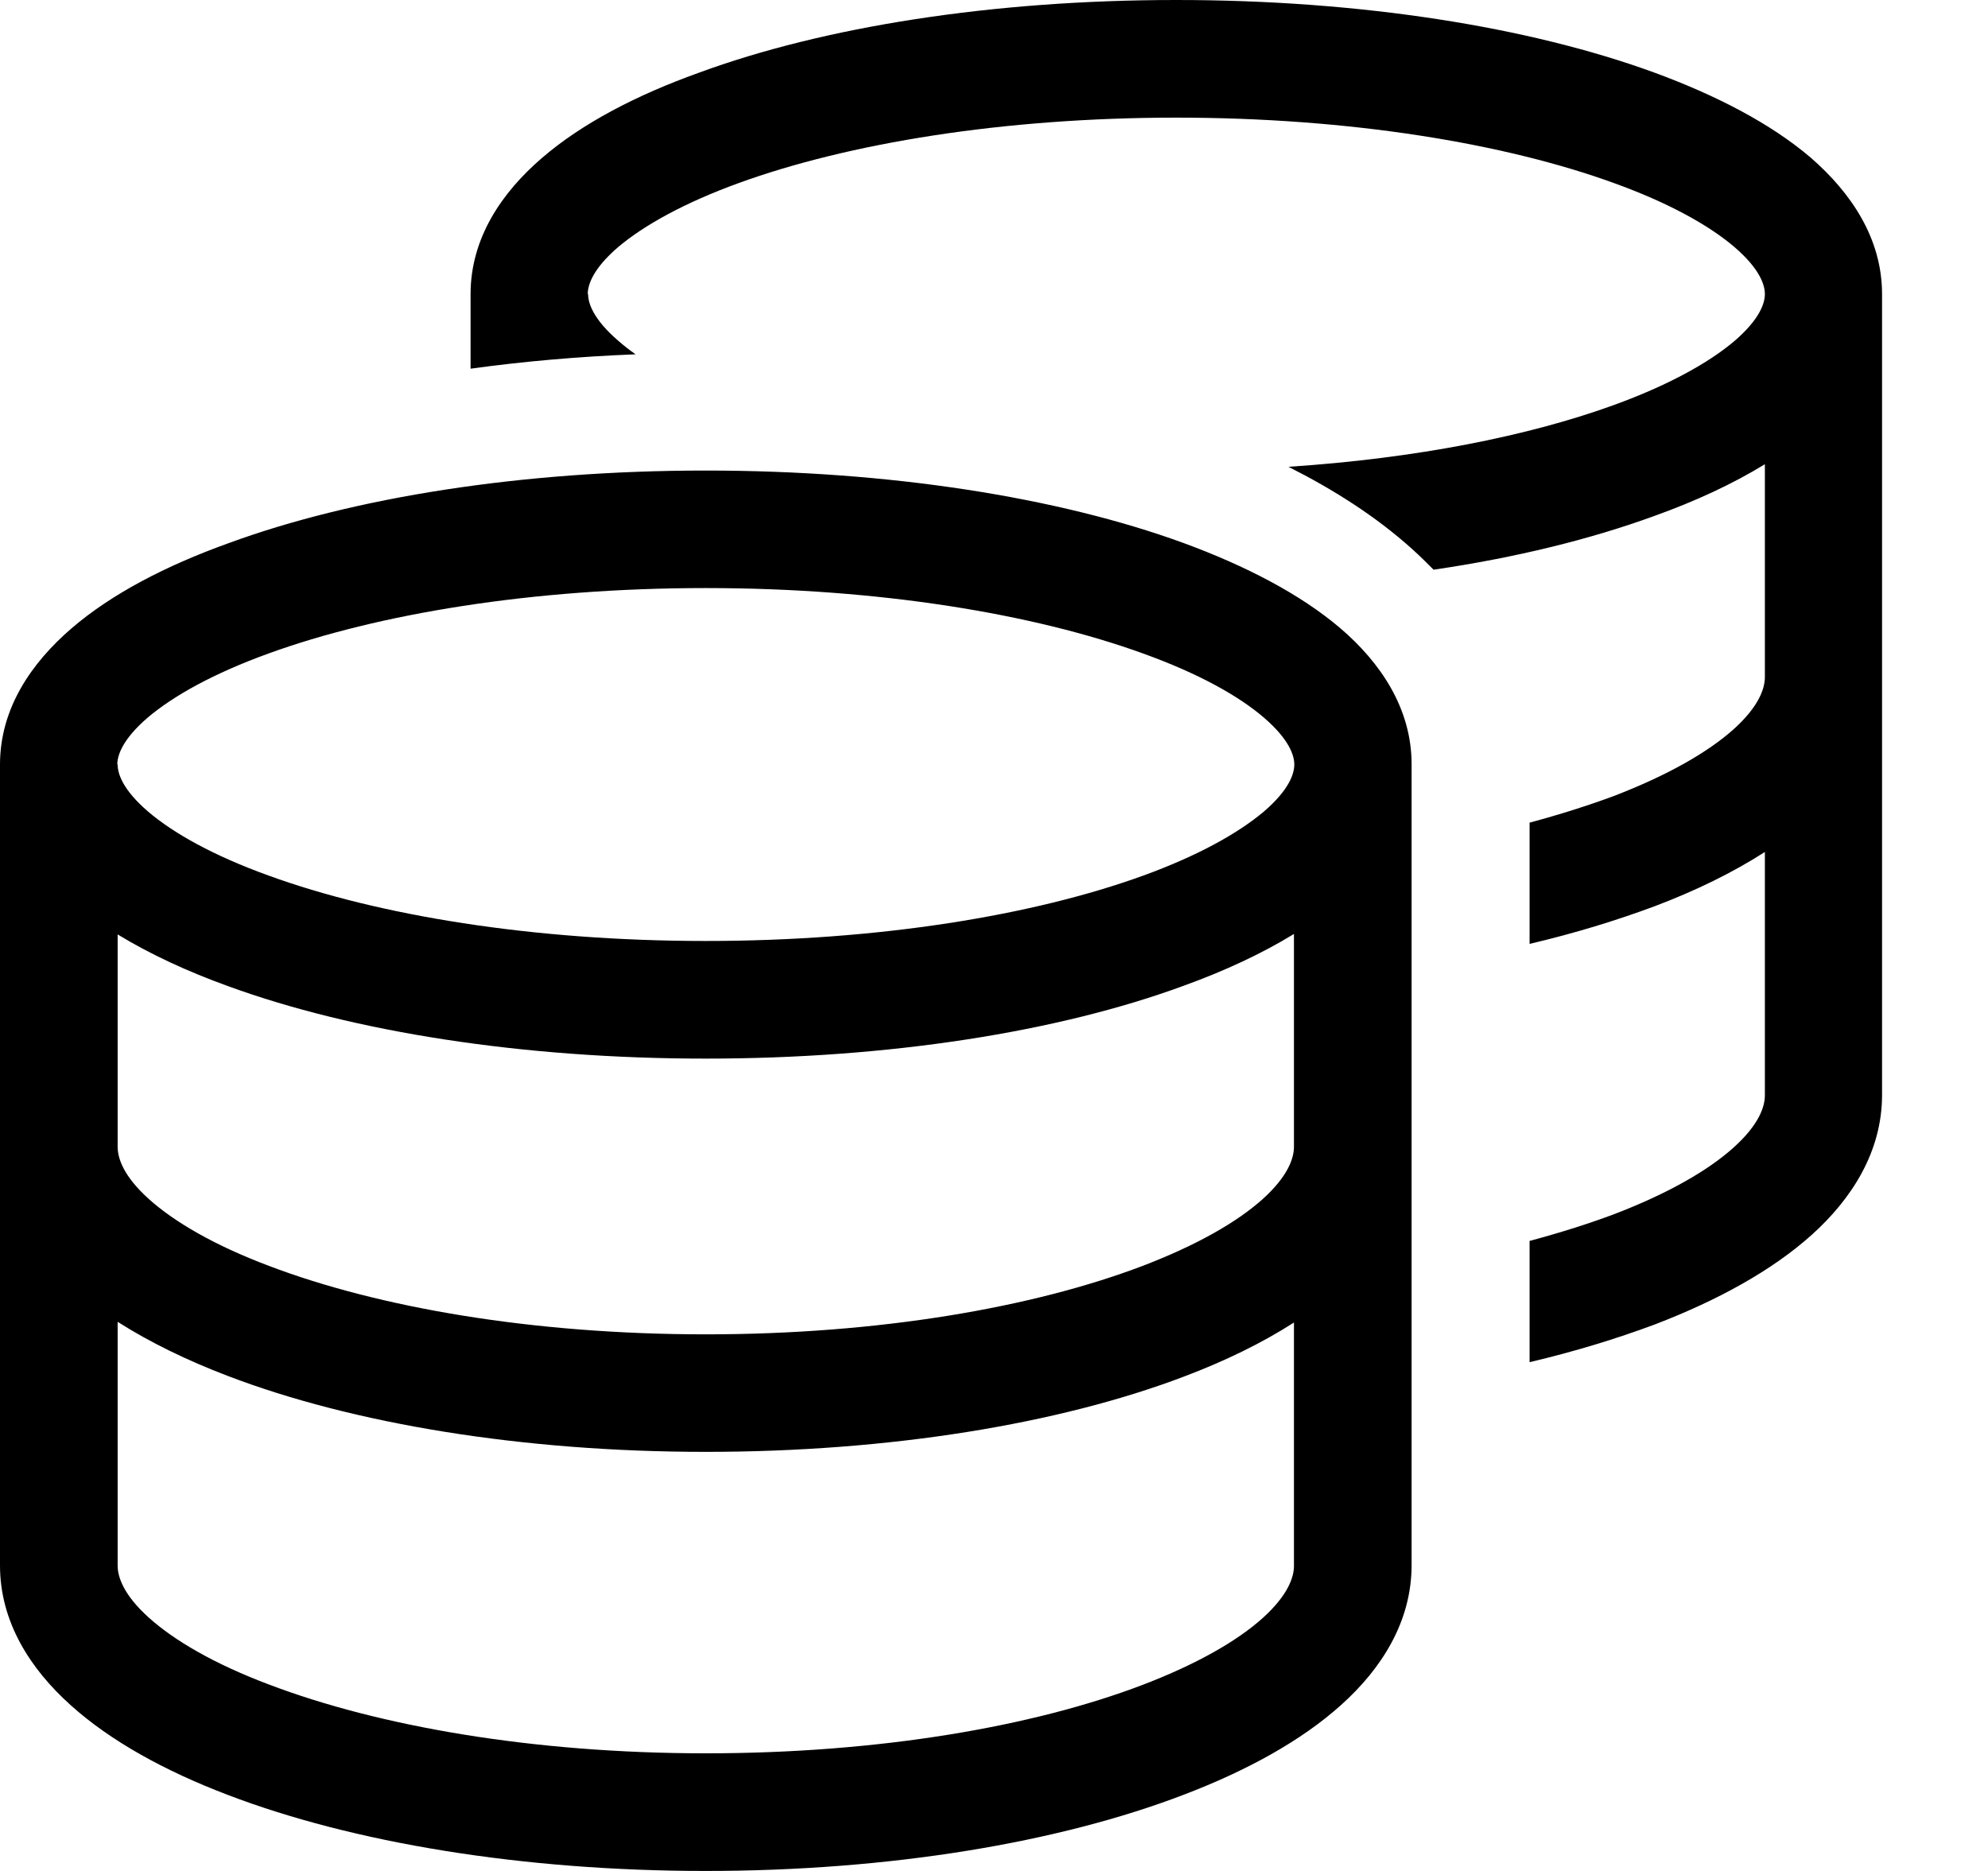 <svg width="17" height="16" viewBox="0 0 17 16" fill="none" xmlns="http://www.w3.org/2000/svg">
<path d="M5.029 2.515C5.029 2.59 5.07 2.728 5.29 2.917C5.334 2.955 5.382 2.993 5.435 3.03C4.951 3.049 4.479 3.09 4.024 3.153V2.515C4.024 2.034 4.294 1.644 4.633 1.352C4.976 1.056 5.441 0.814 5.976 0.622C7.044 0.229 8.487 0 10.059 0C11.631 0 13.073 0.229 14.142 0.619C14.674 0.814 15.142 1.056 15.485 1.349C15.824 1.644 16.094 2.034 16.094 2.515V5.784V9.364C16.094 9.848 15.836 10.251 15.494 10.559C15.151 10.867 14.686 11.121 14.152 11.326C13.825 11.448 13.466 11.558 13.08 11.649V10.612C13.338 10.543 13.576 10.468 13.796 10.386C14.265 10.207 14.607 10.009 14.824 9.814C15.041 9.619 15.092 9.465 15.092 9.367V7.286C14.818 7.462 14.501 7.617 14.152 7.749C13.825 7.871 13.466 7.981 13.08 8.072V7.035C13.338 6.966 13.576 6.89 13.796 6.809C14.265 6.629 14.607 6.431 14.824 6.237C15.041 6.042 15.092 5.888 15.092 5.79V3.97C14.815 4.14 14.494 4.288 14.145 4.413C13.602 4.611 12.963 4.769 12.259 4.872C12.2 4.813 12.14 4.753 12.08 4.699C11.763 4.413 11.398 4.184 11.018 3.992C12.112 3.92 13.073 3.728 13.8 3.464C14.268 3.294 14.611 3.103 14.831 2.917C15.051 2.728 15.092 2.59 15.092 2.515C15.092 2.439 15.051 2.301 14.831 2.112C14.614 1.927 14.271 1.735 13.8 1.565C12.866 1.226 11.543 1.006 10.059 1.006C8.575 1.006 7.252 1.226 6.318 1.565C5.85 1.735 5.507 1.927 5.287 2.112C5.067 2.301 5.026 2.439 5.026 2.515H5.029ZM1.006 6.538C1.006 6.614 1.047 6.752 1.267 6.941C1.484 7.126 1.826 7.318 2.298 7.488C3.228 7.827 4.552 8.047 6.035 8.047C7.519 8.047 8.842 7.827 9.776 7.488C10.244 7.318 10.587 7.126 10.807 6.941C11.027 6.752 11.068 6.614 11.068 6.538C11.068 6.463 11.027 6.325 10.807 6.136C10.59 5.95 10.248 5.759 9.776 5.589C8.842 5.25 7.519 5.029 6.035 5.029C4.552 5.029 3.228 5.25 2.295 5.589C1.826 5.759 1.484 5.95 1.264 6.136C1.044 6.325 1.003 6.463 1.003 6.538H1.006ZM0 6.538C0 6.057 0.27 5.668 0.61 5.375C0.952 5.08 1.418 4.838 1.952 4.646C3.021 4.253 4.464 4.024 6.035 4.024C7.607 4.024 9.05 4.253 10.119 4.643C10.65 4.838 11.118 5.08 11.461 5.372C11.803 5.664 12.071 6.057 12.071 6.535V9.804V13.385C12.071 13.869 11.813 14.271 11.47 14.579C11.128 14.887 10.662 15.142 10.128 15.346C9.056 15.758 7.607 16 6.035 16C4.464 16 3.015 15.758 1.946 15.349C1.411 15.145 0.946 14.89 0.604 14.582C0.261 14.274 0 13.872 0 13.388V9.807V6.538ZM11.065 7.987C10.788 8.157 10.468 8.305 10.119 8.431C9.05 8.824 7.607 9.053 6.035 9.053C4.464 9.053 3.021 8.824 1.952 8.434C1.603 8.308 1.283 8.16 1.006 7.991V9.807C1.006 9.905 1.056 10.059 1.273 10.254C1.49 10.449 1.833 10.65 2.301 10.826C3.235 11.181 4.552 11.411 6.035 11.411C7.519 11.411 8.836 11.181 9.77 10.826C10.238 10.647 10.581 10.449 10.798 10.254C11.014 10.059 11.065 9.905 11.065 9.807V7.987ZM1.006 13.388C1.006 13.485 1.056 13.639 1.273 13.834C1.49 14.029 1.833 14.23 2.301 14.406C3.235 14.761 4.552 14.994 6.035 14.994C7.519 14.994 8.836 14.765 9.77 14.409C10.238 14.23 10.581 14.032 10.798 13.837C11.014 13.642 11.065 13.488 11.065 13.391V11.31C10.791 11.486 10.474 11.64 10.125 11.772C9.056 12.178 7.607 12.416 6.035 12.416C4.464 12.416 3.015 12.175 1.946 11.766C1.6 11.634 1.283 11.48 1.006 11.304V13.385V13.388Z" fill="black"/>
</svg>
